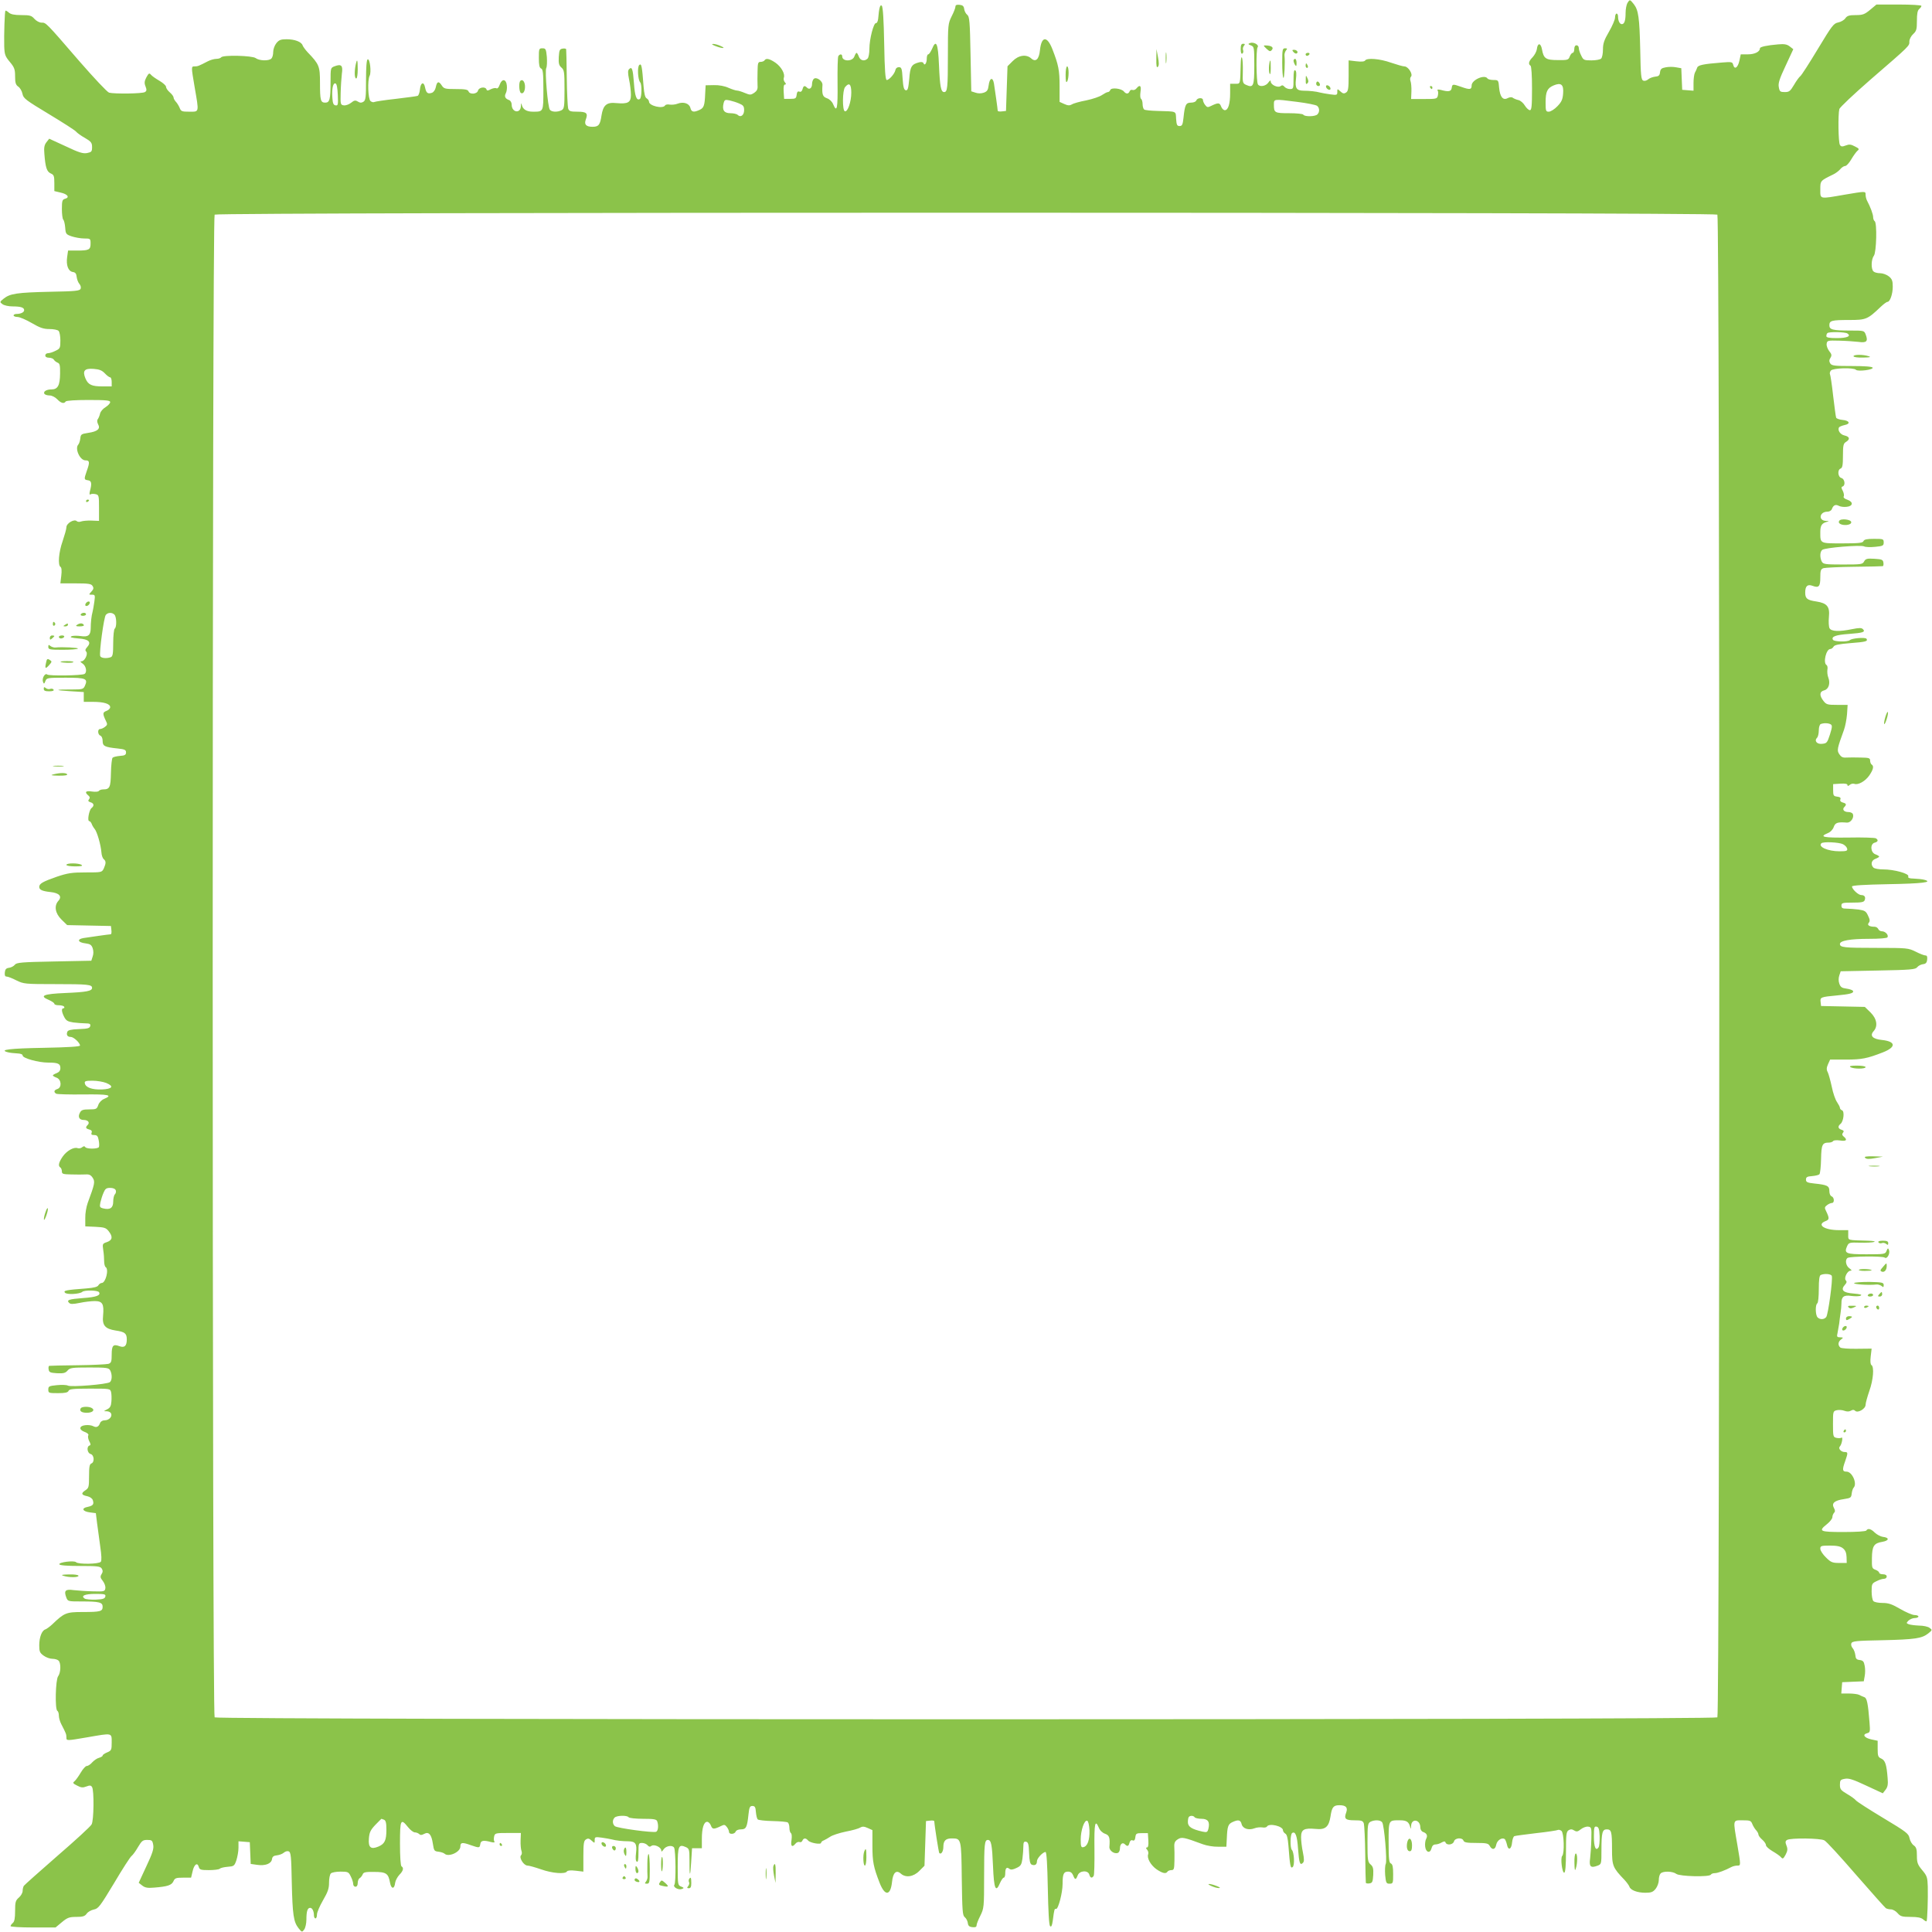 <?xml version="1.0" standalone="no"?>
<!DOCTYPE svg PUBLIC "-//W3C//DTD SVG 20010904//EN"
 "http://www.w3.org/TR/2001/REC-SVG-20010904/DTD/svg10.dtd">
<svg version="1.0" xmlns="http://www.w3.org/2000/svg"
 width="1280pt" height="1280pt" viewBox="0 0 1280 1280"
 preserveAspectRatio="xMidYMid meet">
<g transform="translate(0,1280) scale(0.1,-0.1)"
fill="#8bc34a" stroke="none">
<path d="M10782 12780 c-6 -11 -12 -40 -12 -64 0 -53 -8 -76 -25 -76 -14 0
-25 22 -25 51 0 10 -4 19 -10 19 -5 0 -10 -12 -10 -26 0 -14 -18 -56 -40 -94
-32 -55 -40 -78 -40 -117 0 -27 -5 -54 -12 -61 -7 -7 -36 -12 -64 -12 -49 0
-54 2 -68 32 -9 17 -16 39 -16 50 0 10 -7 18 -15 18 -9 0 -15 -9 -15 -25 0
-14 -5 -25 -10 -25 -6 0 -15 -11 -20 -24 -8 -23 -14 -25 -79 -24 -80 0 -94 10
-105 71 -8 44 -29 45 -34 1 -2 -15 -15 -39 -28 -53 -25 -25 -31 -46 -14 -56 6
-4 10 -65 10 -151 0 -119 -3 -144 -14 -144 -8 0 -23 14 -33 30 -10 17 -29 34
-43 37 -14 3 -30 10 -37 15 -7 6 -20 5 -34 -2 -31 -17 -51 7 -57 69 -4 50 -5
51 -38 51 -18 0 -36 5 -39 10 -18 29 -105 -9 -105 -46 0 -28 -12 -30 -70 -9
-55 19 -58 19 -62 -7 -3 -24 -20 -28 -71 -14 -20 5 -27 3 -22 -4 4 -6 4 -21 1
-34 -5 -21 -11 -22 -91 -22 l-86 0 2 50 c1 28 -2 59 -6 69 -4 10 -3 23 3 29
15 15 -18 68 -43 68 -11 0 -51 12 -90 25 -73 26 -159 33 -171 14 -4 -7 -25 -9
-58 -5 l-51 6 0 -102 c0 -84 -3 -103 -17 -111 -13 -9 -22 -7 -37 7 -21 19 -21
19 -21 -3 0 -21 -3 -22 -47 -16 -27 4 -57 9 -68 12 -24 7 -70 12 -109 12 -46
1 -57 16 -50 76 4 34 3 55 -5 59 -8 5 -11 -12 -11 -58 0 -63 -1 -66 -24 -66
-13 0 -29 7 -36 15 -9 11 -16 12 -25 5 -17 -14 -65 7 -66 29 0 12 -4 10 -16
-6 -16 -24 -57 -31 -69 -12 -11 18 -13 233 -2 246 12 15 -27 37 -50 28 -15 -6
-14 -8 6 -16 21 -8 22 -13 22 -134 0 -137 -6 -149 -55 -127 -22 10 -23 16 -21
86 1 41 -1 83 -5 93 -5 11 -8 -6 -9 -42 -4 -138 -1 -130 -37 -130 l-33 0 0
-62 c0 -71 -13 -113 -35 -113 -9 0 -20 11 -25 25 -10 26 -19 26 -69 2 -19 -10
-25 -8 -37 8 -8 10 -14 25 -14 32 0 18 -37 16 -44 -2 -3 -9 -18 -15 -35 -15
-34 0 -41 -13 -50 -100 -5 -46 -9 -55 -26 -55 -17 0 -20 8 -23 48 -3 53 7 48
-123 52 -42 1 -82 5 -88 9 -6 4 -11 20 -11 36 0 16 -5 32 -10 35 -6 4 -7 23
-4 46 7 41 -4 51 -26 24 -7 -9 -19 -14 -27 -11 -8 3 -16 -1 -19 -9 -8 -19 -23
-19 -38 -1 -16 20 -83 28 -90 10 -3 -8 -10 -14 -16 -14 -6 0 -23 -9 -38 -19
-15 -11 -62 -27 -105 -36 -43 -8 -86 -20 -96 -27 -14 -8 -26 -8 -50 3 l-31 14
0 105 c0 104 -7 140 -48 245 -35 89 -72 86 -82 -7 -6 -61 -28 -82 -58 -55 -32
29 -84 22 -123 -18 l-34 -34 -5 -148 -5 -148 -27 -3 c-16 -2 -28 0 -28 5 0 11
-19 142 -25 181 -8 44 -29 36 -35 -14 -4 -31 -10 -40 -32 -48 -18 -6 -38 -6
-55 0 l-28 9 -5 247 c-4 216 -7 249 -22 260 -9 7 -18 24 -20 38 -2 19 -10 26
-30 28 -20 2 -28 -1 -28 -12 0 -8 -11 -37 -25 -64 -24 -49 -25 -56 -25 -260 0
-215 -3 -242 -25 -242 -21 0 -28 37 -34 179 -6 145 -19 173 -46 107 -9 -20
-20 -36 -25 -36 -6 0 -10 -13 -10 -29 0 -31 -15 -50 -22 -29 -3 7 -14 9 -29 5
-50 -13 -59 -28 -65 -110 -6 -64 -10 -77 -23 -75 -12 3 -17 20 -21 78 -4 66
-7 75 -25 75 -12 0 -21 -8 -23 -20 -5 -24 -41 -65 -57 -65 -9 0 -14 63 -17
240 -3 156 -8 244 -16 252 -11 11 -18 -15 -24 -87 -2 -16 -8 -29 -14 -28 -16
3 -44 -107 -44 -170 0 -29 -5 -58 -12 -65 -20 -20 -48 -14 -58 13 -5 14 -12
25 -15 25 -3 0 -10 -11 -15 -25 -13 -34 -80 -33 -80 1 0 17 -16 18 -26 2 -4
-6 -6 -87 -5 -180 2 -167 -4 -198 -29 -139 -7 18 -24 34 -41 40 -29 10 -34 25
-30 87 3 27 -41 58 -58 41 -6 -6 -11 -21 -11 -33 0 -27 -17 -41 -33 -25 -16
16 -24 14 -30 -10 -4 -14 -11 -20 -21 -16 -10 4 -16 -2 -18 -21 -3 -24 -7 -27
-43 -27 l-40 0 -3 48 c-2 31 1 47 9 47 8 0 8 4 -1 15 -7 8 -10 21 -7 30 10 25
-17 73 -56 100 -40 27 -62 31 -72 15 -3 -5 -15 -10 -26 -10 -17 0 -19 -8 -20
-62 -1 -35 -1 -77 0 -95 2 -24 -4 -35 -22 -48 -23 -15 -28 -15 -62 -1 -21 9
-44 16 -52 16 -8 0 -33 8 -56 18 -26 12 -63 19 -97 18 l-55 -1 -3 -55 c-3 -80
-9 -95 -37 -108 -39 -18 -54 -15 -61 13 -7 30 -46 43 -85 28 -15 -6 -38 -8
-52 -6 -14 3 -28 0 -31 -6 -15 -24 -106 -2 -106 25 0 7 -7 17 -15 22 -11 5
-17 30 -21 78 -10 134 -14 156 -28 144 -15 -11 -10 -98 5 -115 13 -13 11 -103
-2 -111 -21 -13 -33 17 -39 106 -7 94 -13 111 -32 92 -9 -9 -9 -25 0 -70 7
-32 12 -77 12 -100 0 -51 -19 -62 -96 -55 -65 7 -88 -13 -99 -83 -9 -61 -19
-74 -59 -74 -43 0 -57 15 -45 48 16 42 5 52 -55 52 -47 0 -56 3 -62 22 -3 12
-8 103 -9 202 -1 100 -3 185 -4 189 0 5 -11 7 -23 5 -20 -3 -23 -10 -26 -55
-2 -43 1 -56 17 -70 19 -16 21 -29 21 -145 0 -116 -2 -128 -19 -138 -27 -14
-66 -13 -78 3 -14 17 -34 256 -24 276 5 9 6 42 4 74 -5 52 -8 57 -29 57 -23 0
-24 -3 -24 -64 0 -48 4 -65 15 -70 12 -4 15 -30 15 -140 0 -148 1 -146 -69
-146 -42 0 -67 15 -74 45 -3 15 -5 13 -6 -8 -2 -52 -61 -43 -61 10 0 13 -7 26
-17 30 -26 9 -33 24 -22 45 6 11 9 33 7 51 -4 44 -32 48 -47 7 -6 -19 -15 -29
-22 -25 -6 4 -22 1 -37 -6 -20 -11 -26 -11 -29 -1 -7 20 -50 14 -56 -8 -6 -24
-55 -28 -63 -5 -5 12 -24 15 -84 15 -72 0 -79 2 -94 25 -20 30 -31 26 -39 -14
-4 -17 -14 -32 -26 -36 -28 -9 -37 -1 -45 36 -8 42 -30 32 -34 -15 -2 -20 -9
-39 -15 -41 -7 -3 -72 -11 -145 -20 -74 -8 -138 -18 -143 -21 -6 -3 -16 0 -24
6 -17 14 -21 140 -6 168 12 23 2 114 -13 109 -7 -3 -11 -48 -11 -137 0 -115
-2 -134 -17 -144 -13 -8 -23 -8 -37 1 -16 10 -24 9 -45 -8 -14 -11 -36 -19
-48 -17 -22 3 -23 7 -21 83 1 44 5 101 8 127 8 54 -3 66 -48 49 -27 -10 -27
-12 -27 -103 0 -117 -6 -138 -35 -138 -31 0 -35 15 -35 132 0 109 -5 122 -82
202 -15 16 -30 37 -33 45 -7 24 -53 41 -106 41 -39 0 -51 -5 -68 -26 -12 -15
-21 -41 -21 -58 0 -18 -5 -37 -12 -44 -17 -17 -80 -15 -104 3 -22 17 -219 22
-229 5 -3 -5 -18 -10 -32 -10 -13 0 -39 -7 -56 -16 -60 -31 -67 -34 -87 -34
-24 0 -24 2 0 -140 29 -168 31 -160 -35 -160 -50 0 -56 2 -65 26 -6 14 -17 32
-25 40 -8 9 -15 21 -15 28 0 7 -11 22 -25 34 -14 12 -25 28 -25 37 0 8 -20 26
-44 40 -24 14 -50 32 -56 40 -11 13 -15 10 -30 -17 -13 -25 -15 -38 -6 -60 9
-23 8 -31 -4 -38 -16 -11 -202 -13 -237 -4 -12 3 -100 97 -196 207 -227 263
-222 257 -252 257 -14 0 -34 11 -47 25 -19 22 -30 25 -87 25 -46 0 -70 5 -83
17 -10 9 -20 14 -22 12 -5 -5 -10 -158 -8 -236 2 -54 6 -66 37 -103 30 -36 35
-49 35 -95 0 -43 4 -57 21 -69 12 -8 24 -29 28 -48 6 -30 21 -41 175 -134 93
-56 174 -108 180 -116 6 -8 32 -27 59 -42 41 -24 47 -32 47 -61 0 -29 -4 -33
-33 -39 -27 -5 -54 3 -142 45 l-109 50 -18 -23 c-14 -18 -18 -35 -14 -78 7
-90 16 -117 42 -129 21 -9 24 -17 24 -64 l0 -53 42 -10 c46 -10 62 -32 29 -41
-18 -5 -21 -13 -21 -67 0 -34 4 -66 9 -71 6 -6 11 -30 13 -53 3 -41 5 -45 43
-58 22 -7 59 -14 83 -14 41 0 42 -1 42 -34 0 -41 -11 -46 -90 -46 l-59 0 -6
-42 c-8 -55 7 -95 37 -100 17 -2 24 -11 26 -33 2 -16 10 -37 18 -46 8 -9 12
-23 8 -32 -5 -14 -35 -17 -202 -20 -220 -5 -265 -12 -307 -45 -27 -22 -28 -23
-9 -37 10 -8 40 -15 66 -15 55 0 78 -7 78 -25 0 -14 -22 -25 -51 -25 -10 0
-19 -4 -19 -10 0 -5 12 -10 26 -10 14 0 56 -18 94 -40 55 -32 78 -40 117 -40
27 0 54 -5 61 -12 7 -7 12 -36 12 -64 0 -49 -2 -54 -32 -68 -17 -9 -39 -16
-50 -16 -10 0 -18 -7 -18 -15 0 -9 9 -15 25 -15 13 0 28 -6 32 -13 4 -8 16
-16 25 -20 14 -5 17 -18 16 -74 -1 -76 -15 -103 -57 -103 -33 0 -56 -14 -47
-29 4 -6 19 -11 34 -11 16 0 37 -11 51 -25 24 -26 46 -32 56 -15 4 6 65 10
151 10 119 0 144 -3 144 -14 0 -8 -14 -23 -30 -33 -17 -10 -34 -29 -37 -43 -3
-14 -10 -30 -15 -37 -6 -7 -5 -20 2 -34 17 -30 -4 -48 -66 -57 -45 -7 -49 -9
-52 -37 -2 -17 -8 -34 -13 -40 -25 -26 10 -105 47 -105 28 0 30 -12 9 -70 -19
-55 -19 -58 8 -62 23 -3 27 -20 13 -71 -5 -20 -3 -27 4 -22 6 4 21 4 34 1 21
-5 22 -11 22 -91 l0 -86 -50 2 c-28 1 -59 -2 -69 -6 -10 -4 -23 -3 -28 2 -17
17 -69 -14 -69 -40 0 -12 -12 -53 -25 -92 -26 -73 -33 -159 -14 -171 7 -4 9
-25 5 -58 l-6 -51 102 0 c84 0 103 -3 111 -17 9 -13 7 -22 -7 -37 -19 -21 -19
-21 3 -21 21 0 22 -3 16 -47 -4 -27 -9 -57 -12 -68 -7 -24 -12 -70 -12 -109
-1 -45 -17 -58 -67 -50 -24 3 -52 3 -61 -2 -13 -6 2 -10 47 -14 70 -5 88 -24
56 -59 -11 -12 -13 -20 -5 -28 14 -14 -9 -63 -30 -64 -12 0 -10 -4 7 -16 23
-16 30 -57 12 -68 -18 -11 -234 -14 -247 -4 -15 13 -37 -26 -28 -49 6 -15 8
-14 16 6 8 21 13 22 134 22 136 0 149 -6 127 -55 -10 -21 -17 -23 -84 -23
-114 1 -123 -5 -18 -11 l95 -6 0 -32 0 -33 62 0 c71 0 113 -13 113 -35 0 -9
-11 -20 -25 -25 -26 -10 -26 -19 -2 -69 10 -19 8 -25 -8 -37 -10 -8 -25 -14
-32 -14 -18 0 -16 -37 2 -44 9 -3 15 -18 15 -35 0 -34 13 -41 100 -50 46 -5
55 -9 55 -26 0 -16 -8 -21 -40 -23 -22 -2 -44 -7 -49 -12 -5 -5 -10 -51 -11
-101 -2 -96 -8 -109 -52 -109 -12 0 -25 -5 -28 -10 -4 -6 -23 -7 -46 -4 -41 7
-51 -4 -24 -26 11 -9 12 -16 5 -25 -8 -10 -6 -15 9 -20 24 -7 27 -23 7 -39
-16 -13 -29 -86 -15 -86 5 0 12 -8 16 -17 3 -10 12 -25 20 -35 16 -18 41 -105
45 -156 1 -18 8 -38 15 -44 16 -13 16 -27 1 -61 -13 -27 -14 -27 -120 -27 -91
0 -119 -4 -193 -29 -91 -32 -115 -45 -115 -67 0 -19 19 -28 74 -34 59 -6 79
-29 53 -58 -30 -33 -22 -83 21 -125 l37 -36 145 -3 145 -3 3 -27 c2 -16 0 -28
-5 -28 -11 0 -142 -19 -181 -25 -44 -8 -36 -29 14 -35 31 -4 40 -10 48 -32 6
-18 6 -38 0 -55 l-9 -28 -247 -5 c-216 -4 -249 -7 -260 -22 -7 -9 -24 -18 -38
-20 -19 -2 -26 -10 -28 -30 -2 -20 1 -28 12 -28 8 0 37 -11 64 -25 49 -24 56
-25 260 -25 215 0 242 -3 242 -25 0 -21 -37 -28 -179 -34 -145 -6 -173 -19
-107 -46 20 -9 36 -20 36 -25 0 -6 13 -10 29 -10 17 0 33 -4 36 -10 3 -5 1
-10 -4 -10 -15 0 -14 -22 4 -57 13 -25 23 -31 61 -37 26 -3 62 -6 81 -6 27 0
34 -4 31 -17 -3 -15 -16 -19 -75 -21 -53 -2 -73 -7 -77 -18 -8 -21 1 -34 23
-34 19 0 61 -39 61 -57 0 -7 -81 -12 -238 -15 -228 -4 -300 -13 -242 -29 14
-4 42 -7 63 -8 24 -1 37 -6 37 -14 0 -18 105 -47 169 -47 65 0 81 -7 81 -36 0
-17 -8 -27 -25 -34 -14 -5 -25 -12 -25 -15 0 -3 11 -10 25 -15 32 -12 36 -65
5 -75 -22 -7 -26 -20 -8 -31 6 -4 87 -6 180 -5 167 2 198 -4 139 -29 -18 -7
-34 -24 -40 -41 -9 -27 -14 -29 -60 -29 -41 0 -52 -4 -61 -21 -16 -28 -5 -49
24 -49 29 0 43 -17 27 -33 -16 -16 -14 -24 10 -30 15 -4 20 -11 16 -21 -5 -12
0 -16 17 -16 19 0 25 -7 30 -35 4 -20 4 -40 1 -45 -8 -13 -82 -13 -90 0 -5 8
-11 7 -21 -1 -7 -6 -20 -9 -29 -6 -25 10 -73 -17 -100 -56 -27 -40 -31 -62
-15 -72 5 -3 10 -15 10 -26 0 -17 8 -19 63 -20 34 -1 76 -1 94 0 24 2 35 -4
47 -22 17 -26 14 -40 -33 -167 -9 -25 -17 -70 -16 -100 l0 -55 67 -3 c59 -3
70 -6 88 -29 29 -37 25 -59 -11 -72 -30 -10 -31 -12 -25 -53 4 -24 6 -57 6
-75 0 -18 5 -35 10 -38 23 -14 0 -105 -26 -105 -7 0 -17 -7 -22 -15 -5 -11
-30 -17 -78 -21 -134 -10 -156 -14 -144 -28 11 -15 98 -10 115 5 13 13 103 11
111 -2 13 -21 -17 -33 -106 -39 -94 -7 -111 -13 -92 -32 9 -9 25 -9 70 0 32 7
77 12 100 12 51 0 62 -19 55 -96 -7 -65 13 -88 83 -99 61 -9 74 -19 74 -59 0
-43 -15 -57 -48 -45 -42 16 -52 5 -52 -55 0 -47 -3 -56 -22 -62 -12 -3 -103
-8 -202 -9 -100 -1 -185 -3 -189 -4 -5 0 -7 -11 -5 -23 3 -20 10 -23 55 -26
43 -2 56 1 70 17 16 19 29 21 145 21 116 0 128 -2 138 -19 14 -27 13 -66 -2
-78 -19 -15 -257 -34 -278 -23 -9 5 -42 6 -73 3 -52 -5 -57 -8 -57 -29 0 -23
3 -24 64 -24 48 0 65 4 70 15 4 12 30 15 140 15 134 0 136 0 142 -23 3 -13 4
-41 2 -63 -2 -29 -9 -42 -28 -51 -25 -13 -25 -13 -2 -13 12 0 25 -7 28 -15 9
-21 -14 -45 -43 -45 -13 0 -26 -7 -30 -18 -9 -25 -24 -32 -45 -21 -11 6 -33 9
-51 7 -43 -4 -47 -30 -6 -45 19 -7 28 -16 24 -23 -4 -7 -1 -23 6 -38 11 -20
11 -26 2 -29 -21 -7 -15 -50 7 -56 24 -6 28 -55 5 -63 -12 -5 -15 -24 -15 -84
0 -72 -2 -79 -25 -94 -30 -20 -26 -31 14 -39 17 -4 32 -14 36 -26 9 -28 1 -37
-36 -45 -42 -8 -32 -30 17 -36 l39 -5 8 -65 c5 -36 14 -105 21 -155 9 -61 10
-94 4 -102 -12 -16 -149 -18 -164 -3 -13 13 -116 0 -111 -14 3 -7 49 -11 137
-11 115 0 134 -2 144 -17 8 -13 8 -23 -1 -37 -10 -16 -9 -24 8 -45 11 -14 19
-36 17 -48 -3 -22 -7 -23 -83 -21 -44 1 -101 5 -127 8 -54 8 -66 -3 -49 -48
10 -27 12 -27 103 -27 117 0 138 -6 138 -35 0 -31 -15 -35 -132 -35 -109 0
-122 -5 -202 -82 -16 -15 -37 -30 -45 -33 -24 -7 -41 -53 -41 -106 0 -41 4
-50 29 -68 16 -12 42 -21 58 -21 16 0 34 -5 41 -12 17 -17 15 -80 -3 -104 -17
-22 -22 -219 -5 -229 6 -3 10 -18 10 -32 0 -13 7 -39 16 -56 31 -60 34 -67 34
-87 0 -24 -2 -24 139 0 167 29 161 31 161 -34 0 -50 -2 -54 -30 -66 -17 -7
-30 -16 -30 -21 0 -5 -11 -11 -24 -15 -13 -3 -33 -17 -45 -30 -11 -13 -27 -24
-36 -24 -8 0 -26 -20 -40 -44 -14 -24 -33 -50 -41 -57 -14 -11 -11 -15 17 -29
26 -14 38 -15 61 -6 23 9 31 8 38 -4 14 -22 12 -221 -3 -247 -6 -13 -109 -107
-227 -209 -118 -103 -218 -192 -222 -198 -4 -6 -8 -21 -8 -34 0 -12 -11 -32
-25 -44 -22 -19 -25 -30 -25 -89 0 -47 -4 -70 -15 -79 -8 -7 -15 -16 -15 -21
0 -5 67 -9 149 -9 l149 0 42 35 c36 30 49 35 95 35 43 0 57 4 69 21 8 12 29
24 48 28 30 6 41 21 134 175 55 93 107 174 116 180 8 6 27 32 42 58 25 42 32
48 61 48 30 0 35 -3 40 -32 5 -26 -4 -55 -45 -142 l-51 -110 23 -18 c18 -14
35 -18 78 -14 90 7 117 16 129 42 9 21 17 24 64 24 l53 0 10 42 c10 46 32 62
41 29 5 -18 13 -21 67 -21 34 0 66 4 72 9 5 6 29 11 52 13 41 3 45 5 58 43 7
22 14 59 14 83 l0 43 38 -3 37 -3 3 -72 3 -72 42 -6 c54 -8 94 7 99 37 2 17
11 24 33 26 17 2 37 10 46 18 9 8 23 12 32 8 14 -5 17 -35 20 -202 5 -220 12
-265 45 -307 22 -27 23 -28 37 -9 8 10 15 40 15 66 0 55 7 78 25 78 14 0 25
-22 25 -51 0 -10 5 -19 10 -19 6 0 10 12 10 26 0 14 18 56 40 94 32 55 40 78
40 117 0 27 5 54 12 61 7 7 36 12 64 12 49 0 54 -2 68 -32 9 -17 16 -39 16
-50 0 -10 7 -18 15 -18 9 0 15 9 15 25 0 13 6 28 13 32 8 4 16 16 20 25 5 14
19 17 76 16 80 0 94 -10 105 -71 8 -44 29 -45 34 -1 2 15 15 39 28 53 25 25
31 46 14 56 -6 4 -10 65 -10 151 0 160 5 169 53 109 15 -19 36 -35 45 -35 10
0 23 -5 29 -11 8 -8 17 -8 33 1 31 17 49 -4 58 -66 7 -45 9 -49 37 -52 17 -2
34 -8 40 -13 26 -25 105 10 105 47 0 28 12 30 70 9 55 -19 58 -19 62 7 3 24
20 28 71 14 20 -5 27 -3 22 4 -4 6 -4 21 -1 34 5 21 11 22 91 22 l86 0 -2 -50
c-1 -28 2 -59 6 -69 4 -10 3 -23 -3 -29 -15 -15 18 -68 43 -68 11 0 52 -12 90
-25 73 -26 159 -33 171 -14 4 7 25 9 58 5 l51 -6 0 102 c0 84 3 103 17 111 13
9 22 7 37 -7 21 -19 21 -19 21 3 0 21 3 22 48 16 26 -4 56 -9 67 -12 24 -7 70
-12 109 -12 46 -1 57 -16 50 -76 -4 -34 -3 -55 5 -59 8 -5 11 12 11 58 0 63 1
66 24 66 13 0 29 -7 36 -15 9 -11 16 -12 25 -5 17 14 65 -7 66 -29 0 -12 4
-10 16 7 16 23 57 30 69 11 11 -18 13 -233 2 -246 -12 -15 27 -37 50 -28 15 6
14 8 -5 16 -22 8 -23 13 -23 134 0 136 6 149 55 127 21 -10 23 -17 23 -84 -1
-114 5 -123 11 -18 l6 95 33 0 32 0 0 62 c0 71 13 113 35 113 9 0 20 -11 25
-25 10 -26 19 -26 69 -2 19 10 25 8 37 -8 8 -10 14 -25 14 -32 0 -18 37 -16
44 2 3 9 18 15 35 15 34 0 41 13 50 100 5 46 9 55 26 55 16 0 21 -8 23 -40 2
-22 7 -44 12 -49 5 -5 50 -10 99 -11 48 -1 94 -5 100 -9 6 -4 11 -20 11 -36 0
-16 5 -32 10 -35 6 -4 7 -23 4 -46 -7 -41 4 -51 26 -24 7 9 19 14 27 11 8 -3
16 1 19 9 8 19 23 19 38 1 13 -16 86 -29 86 -15 0 5 8 13 18 16 9 4 28 15 42
24 14 10 60 25 103 34 43 8 86 20 96 27 14 8 26 8 50 -3 l31 -14 0 -105 c0
-104 7 -140 48 -245 35 -89 72 -86 82 7 6 61 28 82 58 55 32 -29 84 -22 123
18 l34 34 5 148 5 148 28 3 c15 2 27 0 27 -5 1 -27 29 -205 33 -210 12 -12 27
10 27 41 0 40 15 56 55 56 64 0 64 0 67 -267 3 -213 5 -244 20 -255 9 -7 18
-24 20 -38 2 -19 10 -26 31 -28 19 -2 27 1 27 12 0 8 11 37 25 64 24 49 25 56
25 260 0 216 3 242 25 242 22 0 28 -31 34 -174 6 -150 18 -179 46 -112 9 20
20 36 25 36 6 0 10 13 10 28 0 35 9 45 27 31 9 -8 22 -7 47 5 29 13 34 22 40
62 3 26 6 62 6 81 0 27 4 34 18 31 14 -3 18 -16 20 -75 2 -53 7 -73 18 -77 21
-8 34 1 34 23 0 19 39 61 57 61 7 0 12 -82 15 -240 3 -155 8 -244 15 -251 8
-8 13 2 18 37 10 77 11 79 22 77 14 -3 43 107 43 166 0 65 7 81 36 81 17 0 27
-8 34 -25 12 -31 18 -31 30 0 12 33 69 36 77 5 6 -22 18 -26 29 -8 4 6 6 87 5
180 -2 167 4 198 29 139 7 -18 24 -34 41 -40 29 -10 34 -26 29 -88 -1 -24 32
-48 56 -39 8 3 14 16 14 30 0 29 17 43 33 27 16 -16 24 -14 30 10 4 14 11 20
21 16 10 -4 16 2 18 21 3 24 7 27 43 27 l40 0 3 -48 c2 -31 -1 -47 -9 -47 -8
0 -8 -4 1 -15 7 -8 10 -21 7 -30 -10 -25 17 -73 56 -100 40 -27 62 -31 72 -15
3 5 15 10 26 10 17 0 19 8 20 63 1 34 0 76 -1 94 -1 24 5 36 23 47 26 17 40
14 167 -33 25 -9 70 -17 100 -16 l55 0 3 55 c3 80 9 95 37 108 39 18 54 15 61
-13 7 -30 46 -43 85 -28 15 6 38 8 52 6 14 -3 28 0 31 6 15 24 106 2 106 -25
0 -7 7 -17 15 -22 11 -5 17 -30 21 -78 10 -134 14 -156 28 -144 15 11 10 98
-5 114 -13 14 -11 104 2 112 21 13 33 -17 39 -106 7 -94 13 -111 32 -92 9 9 9
25 0 70 -7 32 -12 77 -12 100 0 51 19 62 96 55 65 -7 88 13 99 83 9 61 19 74
59 74 43 0 57 -15 45 -48 -16 -42 -5 -52 55 -52 47 0 56 -3 62 -22 3 -12 8
-103 9 -202 1 -100 3 -185 4 -189 0 -5 11 -7 24 -5 19 3 22 10 25 55 2 43 -1
56 -17 70 -19 16 -21 29 -21 145 0 116 2 128 19 138 27 14 66 13 78 -3 14 -17
34 -256 24 -276 -5 -9 -6 -42 -4 -73 5 -53 8 -58 29 -58 23 0 24 3 24 64 0 48
-4 65 -15 70 -12 4 -15 30 -15 140 0 150 -2 146 75 146 44 0 59 -10 68 -45 3
-15 5 -13 6 8 2 52 61 43 61 -10 0 -13 7 -26 18 -30 25 -9 32 -24 21 -45 -6
-11 -9 -33 -7 -51 4 -40 33 -49 42 -13 4 17 13 26 26 26 11 0 30 6 41 13 17 9
23 9 26 0 8 -21 50 -15 56 7 6 24 55 28 63 5 5 -12 24 -15 85 -15 68 0 80 -3
89 -20 16 -29 37 -25 43 9 6 28 36 49 56 37 4 -3 11 -20 15 -37 8 -42 30 -32
34 15 2 20 9 39 15 41 7 3 72 11 145 20 74 8 138 18 143 21 6 3 16 0 24 -6 17
-14 21 -150 5 -166 -13 -13 0 -116 14 -111 7 3 11 49 11 137 0 115 2 134 17
144 13 8 23 8 37 -1 16 -10 24 -9 45 8 14 11 36 19 48 17 22 -3 23 -7 21 -83
-1 -44 -5 -101 -8 -127 -8 -54 3 -66 48 -49 27 10 27 12 27 103 0 117 6 138
35 138 31 0 35 -15 35 -132 0 -109 5 -122 82 -202 15 -16 30 -37 33 -45 7 -24
53 -41 106 -41 39 0 51 5 68 26 12 15 21 41 21 58 0 18 5 37 12 44 17 17 80
15 104 -3 22 -17 219 -22 229 -5 3 6 15 10 27 10 18 0 67 18 110 41 10 5 27 9
38 9 24 0 24 -2 0 140 -29 168 -31 160 35 160 50 0 56 -2 65 -26 6 -14 17 -32
25 -40 8 -9 15 -21 15 -28 0 -7 11 -22 25 -34 14 -12 25 -28 25 -37 0 -8 20
-26 44 -40 24 -14 50 -32 56 -40 11 -13 15 -10 30 17 13 25 15 38 6 60 -9 23
-8 31 4 38 22 14 221 12 247 -3 13 -6 107 -109 209 -227 103 -118 192 -218
198 -222 6 -4 21 -8 34 -8 12 0 32 -11 44 -25 19 -22 30 -25 87 -25 46 0 70
-5 83 -17 10 -9 20 -14 22 -12 5 5 10 146 8 231 -2 60 -5 70 -37 108 -30 36
-35 49 -35 95 0 43 -4 57 -21 69 -12 8 -24 29 -28 48 -6 30 -20 41 -175 134
-93 56 -174 108 -180 116 -6 8 -32 27 -58 42 -42 25 -48 32 -48 61 0 30 3 35
33 40 25 5 54 -4 141 -45 l110 -51 18 23 c14 18 18 35 14 78 -7 90 -16 117
-42 129 -21 9 -24 17 -24 64 l0 54 -42 9 c-46 10 -62 32 -28 41 20 5 21 10 16
72 -10 126 -17 162 -35 167 -9 3 -24 10 -33 15 -10 5 -41 9 -68 9 l-51 0 3 38
3 37 71 3 72 3 6 34 c4 19 4 50 0 69 -5 28 -11 35 -33 38 -21 2 -27 9 -29 33
-2 17 -10 37 -18 46 -8 9 -12 23 -8 32 5 14 35 17 202 20 220 5 265 12 307 45
27 22 28 23 9 37 -10 8 -41 15 -69 15 -27 1 -58 5 -69 9 -17 7 -17 8 -2 24 10
9 28 17 42 17 13 0 24 5 24 10 0 6 -12 10 -26 10 -14 0 -56 18 -94 40 -55 32
-78 40 -117 40 -27 0 -54 5 -61 12 -7 7 -12 36 -12 64 0 49 2 54 32 68 17 9
39 16 50 16 10 0 18 7 18 15 0 9 -9 15 -25 15 -14 0 -25 5 -25 10 0 6 -11 15
-25 20 -23 9 -24 14 -23 77 1 80 13 99 69 108 46 8 48 28 3 33 -15 2 -39 15
-53 28 -25 25 -46 31 -56 14 -4 -6 -65 -10 -151 -10 -160 0 -169 5 -109 53 19
15 35 36 35 45 0 10 5 23 11 29 8 8 8 17 -1 33 -17 31 4 49 66 58 45 7 49 9
52 37 2 17 8 34 13 39 25 27 -10 106 -47 106 -28 0 -30 12 -9 70 19 55 19 60
-4 60 -23 0 -44 23 -32 36 14 15 23 67 11 59 -6 -4 -21 -4 -34 -1 -21 5 -22
11 -22 91 0 83 0 86 25 92 13 3 36 2 51 -4 17 -6 31 -6 43 1 12 7 20 7 28 -1
17 -17 69 13 69 40 0 12 12 54 25 92 26 73 33 159 14 171 -7 4 -9 25 -5 58 l6
51 -98 -1 c-53 -1 -103 3 -109 8 -18 15 -16 39 5 54 16 12 15 13 -7 14 -20 0
-23 4 -17 28 3 15 8 43 11 62 2 19 6 51 9 70 3 19 6 48 6 64 -1 45 16 58 66
50 24 -3 52 -3 61 2 13 6 -2 10 -47 14 -70 5 -88 24 -56 59 11 12 13 20 5 28
-14 14 9 63 30 64 12 0 10 4 -6 16 -24 16 -31 57 -12 69 18 11 233 13 246 2
15 -12 37 27 28 50 -6 15 -8 14 -16 -5 -8 -22 -13 -23 -134 -23 -137 0 -149 6
-127 55 11 23 16 24 86 22 42 -1 83 1 93 5 11 4 -7 7 -42 8 -138 4 -130 1
-130 38 l0 32 -62 0 c-96 0 -150 36 -88 60 26 10 26 19 2 69 -10 19 -8 25 8
37 10 8 25 14 32 14 18 0 16 37 -2 44 -9 3 -15 18 -15 35 0 34 -13 41 -100 50
-46 5 -55 9 -55 26 0 16 8 21 40 23 22 2 44 7 49 12 5 5 10 51 11 101 2 96 8
109 52 109 12 0 25 5 28 10 4 6 23 7 46 4 41 -7 51 4 24 26 -11 9 -12 16 -5
25 8 10 6 15 -9 20 -24 7 -27 23 -7 39 20 16 28 83 10 90 -8 3 -14 10 -14 16
0 6 -9 23 -19 38 -11 15 -27 61 -35 102 -9 41 -21 85 -27 97 -9 16 -8 29 2 52
l14 31 105 0 c104 0 140 7 245 48 89 35 86 72 -7 82 -61 6 -82 28 -55 58 30
33 22 83 -21 125 l-37 36 -145 3 -145 3 -3 27 c-4 31 1 33 108 43 86 8 112 15
107 29 -2 6 -21 13 -43 16 -31 4 -40 10 -48 33 -6 17 -6 37 0 55 l9 27 247 5
c216 4 249 7 260 22 7 9 24 18 38 20 19 2 26 10 28 31 2 19 -1 27 -12 27 -8 0
-37 11 -64 25 -49 24 -56 25 -260 25 -217 0 -242 3 -242 26 0 22 68 34 192 34
70 0 119 4 123 10 9 15 -14 40 -37 40 -10 0 -21 7 -24 15 -4 8 -14 15 -24 15
-35 0 -52 11 -39 26 9 11 8 22 -5 48 -13 29 -22 34 -62 40 -26 3 -62 6 -80 6
-27 0 -34 4 -34 20 0 18 7 20 74 20 58 0 75 3 80 16 8 21 -1 34 -23 34 -19 0
-61 39 -61 57 0 7 81 12 238 15 228 4 300 13 242 29 -14 4 -45 7 -69 8 -32 1
-42 4 -38 15 7 18 -94 46 -166 46 -29 0 -58 5 -65 12 -20 20 -14 48 13 58 14
5 25 12 25 15 0 3 -11 10 -25 15 -33 12 -36 69 -5 77 23 6 26 18 8 29 -7 4
-88 7 -180 5 -168 -2 -199 4 -139 29 18 7 34 24 40 41 10 29 26 34 88 29 24
-1 48 32 39 56 -3 8 -16 14 -30 14 -29 0 -43 17 -27 33 16 16 14 24 -10 30
-14 4 -20 11 -16 21 4 10 -2 16 -21 18 -24 3 -27 7 -27 43 l0 40 48 3 c31 2
47 -1 47 -9 0 -8 4 -8 15 1 8 7 21 10 30 7 25 -10 73 17 100 56 27 40 31 62
15 72 -5 3 -10 15 -10 26 0 17 -8 19 -62 20 -35 1 -77 1 -95 0 -24 -2 -35 4
-47 22 -17 25 -15 36 31 162 8 22 17 68 20 103 l4 62 -70 0 c-63 0 -71 2 -90
26 -28 36 -27 62 4 70 30 7 43 46 28 85 -6 15 -8 38 -6 52 3 14 0 28 -6 31
-24 15 -2 106 25 106 7 0 17 7 22 16 6 11 35 17 110 23 103 8 119 12 108 29
-7 11 -97 4 -110 -9 -14 -13 -104 -11 -112 2 -13 21 17 33 106 39 94 7 111 13
92 32 -9 9 -25 9 -70 0 -87 -18 -139 -16 -151 6 -5 10 -7 44 -4 74 7 69 -12
92 -83 103 -61 9 -74 19 -74 59 0 43 15 57 48 45 42 -16 52 -5 52 55 0 47 3
56 22 62 12 3 103 8 202 9 100 1 185 3 189 4 5 0 7 11 5 24 -3 19 -10 22 -60
25 -49 3 -58 0 -68 -18 -10 -19 -20 -20 -140 -20 -118 0 -130 2 -140 19 -14
27 -13 66 3 78 18 15 256 34 277 23 9 -5 42 -6 73 -3 52 5 57 8 57 29 0 23 -3
24 -64 24 -48 0 -65 -4 -70 -15 -4 -12 -30 -15 -140 -15 -150 0 -146 -2 -146
75 0 44 10 59 45 68 15 3 13 5 -8 6 -52 2 -43 61 10 61 13 0 26 7 30 18 9 25
24 32 45 21 11 -6 33 -9 51 -7 44 4 48 32 7 47 -19 6 -29 15 -25 22 4 6 1 22
-6 37 -11 20 -11 26 -1 29 20 7 14 50 -8 56 -24 6 -28 55 -5 63 12 5 15 24 15
85 0 68 3 81 20 91 29 18 25 35 -10 43 -28 6 -47 35 -36 54 3 4 20 11 37 15
42 8 32 30 -15 34 -20 2 -39 9 -41 15 -3 7 -11 72 -20 145 -8 74 -18 138 -21
143 -3 6 0 16 6 24 14 17 150 21 166 5 13 -13 116 0 111 14 -3 7 -49 11 -137
11 -115 0 -134 2 -144 17 -8 13 -8 23 1 37 10 16 9 24 -8 45 -11 14 -19 36
-17 48 3 22 7 23 83 21 44 -1 101 -5 127 -8 54 -8 66 3 49 48 -10 27 -12 27
-103 27 -117 0 -138 6 -138 35 0 31 15 35 132 35 111 0 121 4 208 87 19 18 39
33 45 33 17 0 35 52 35 101 0 39 -5 51 -26 68 -15 12 -41 21 -58 21 -18 0 -37
5 -44 12 -17 17 -15 80 3 104 17 22 22 219 5 229 -5 3 -10 15 -10 27 0 18 -18
67 -41 110 -5 10 -9 27 -9 38 0 24 2 24 -140 0 -167 -29 -160 -31 -160 34 0
59 -1 58 85 100 17 8 38 24 47 35 10 12 24 21 32 21 9 0 27 20 41 44 14 24 33
50 41 57 14 11 11 15 -17 29 -26 14 -38 15 -61 6 -23 -9 -31 -8 -38 4 -11 16
-13 202 -4 237 3 12 97 100 207 196 265 229 257 222 257 252 0 15 11 36 25 49
22 20 25 32 25 88 0 46 4 69 15 78 8 7 15 16 15 21 0 5 -67 9 -149 9 l-149 0
-42 -35 c-36 -30 -49 -35 -95 -35 -43 0 -57 -4 -69 -21 -8 -12 -29 -24 -48
-28 -30 -6 -41 -21 -134 -175 -56 -93 -108 -174 -116 -180 -8 -6 -27 -32 -42
-58 -25 -42 -32 -48 -61 -48 -30 0 -35 3 -40 33 -5 25 4 54 45 141 l51 110
-23 18 c-18 14 -35 18 -78 14 -72 -6 -120 -16 -120 -26 0 -23 -35 -40 -79 -40
l-48 0 -9 -42 c-10 -46 -32 -62 -41 -28 -5 20 -10 21 -72 16 -126 -10 -162
-17 -167 -35 -3 -9 -10 -24 -15 -33 -5 -10 -9 -41 -9 -68 l0 -51 -37 3 -38 3
-3 71 -3 72 -34 6 c-19 4 -50 4 -69 0 -28 -5 -35 -11 -38 -33 -2 -21 -9 -27
-33 -29 -16 -2 -37 -10 -46 -18 -9 -8 -23 -12 -32 -8 -14 5 -17 35 -20 202 -5
218 -12 265 -43 305 -26 32 -26 32 -42 7z m-8544 -609 c3 -65 1 -72 -15 -69
-14 2 -19 14 -21 52 -4 61 5 99 21 93 8 -2 13 -30 15 -76z m8118 9 c-3 -39
-10 -55 -38 -84 -19 -20 -45 -36 -57 -36 -19 0 -21 5 -21 61 0 72 11 95 53
113 50 21 68 6 63 -54z m-4716 6 c0 -60 -24 -130 -43 -123 -17 6 -16 139 2
160 27 33 41 20 41 -37z m-742 -72 c26 -11 32 -18 32 -44 0 -33 -23 -51 -43
-31 -6 6 -28 11 -48 11 -42 0 -56 21 -45 66 6 23 10 25 39 19 18 -4 47 -13 65
-21z m3696 11 c65 -8 124 -20 132 -26 17 -14 18 -41 2 -57 -15 -15 -84 -16
-93 -2 -3 6 -46 10 -95 10 -94 0 -100 3 -100 54 0 42 -5 41 154 21z m2784
-747 c17 -17 17 -9939 0 -9956 -17 -17 -9939 -17 -9956 0 -17 17 -17 9939 0
9956 17 17 9939 17 9956 0z m861 -787 c28 -18 -1 -31 -70 -31 -51 0 -69 4 -69
13 0 8 3 17 7 20 9 10 116 8 132 -2z m-11544 -265 c13 -14 29 -26 35 -26 5 0
10 -13 10 -30 l0 -30 -61 0 c-72 0 -95 11 -113 53 -21 51 -6 68 55 63 38 -3
55 -10 74 -30z m63 -1598 c15 -15 16 -84 2 -93 -5 -3 -10 -46 -10 -95 0 -71
-3 -89 -16 -94 -27 -10 -64 -7 -70 7 -8 22 24 257 37 273 14 17 41 18 57 2z
m11371 -727 c11 -7 10 -19 -5 -67 -18 -55 -21 -59 -52 -62 -35 -4 -54 20 -33
41 6 6 11 28 11 48 0 21 6 40 13 42 20 8 51 7 66 -2z m81 -794 c14 -7 26 -20
28 -30 3 -14 -5 -17 -51 -17 -77 0 -144 30 -120 53 11 12 117 7 143 -6z
m-11506 -1582 c53 -22 41 -40 -30 -43 -64 -2 -107 13 -112 41 -3 14 5 17 51
17 30 0 71 -7 91 -15z m63 -711 c3 -8 1 -20 -6 -27 -6 -6 -11 -28 -11 -48 0
-42 -21 -56 -66 -45 -23 6 -25 10 -19 39 4 18 13 47 21 65 11 26 18 32 44 32
19 0 33 -6 37 -16z m11369 -567 c8 -22 -24 -257 -37 -273 -14 -17 -41 -18 -57
-2 -15 15 -16 84 -2 93 6 3 10 46 10 95 0 61 4 90 13 93 25 11 68 7 73 -6z
m74 -1805 c16 -13 23 -30 24 -58 l1 -39 -50 0 c-44 0 -55 4 -87 36 -21 20 -38
46 -38 58 0 19 5 21 64 21 47 0 70 -5 86 -18z m-11512 -319 c-3 -14 -15 -19
-63 -21 -33 -1 -66 2 -74 7 -28 18 1 31 70 31 62 0 70 -2 67 -17z m3467 -1463
c3 -5 46 -10 95 -10 71 0 89 -3 94 -16 10 -27 7 -64 -7 -70 -22 -8 -257 24
-273 37 -17 14 -18 41 -2 57 15 15 84 16 93 2z m3750 0 c3 -5 24 -10 45 -10
43 0 57 -20 46 -66 -6 -23 -10 -25 -39 -19 -71 16 -97 32 -97 63 0 16 3 32 7
35 10 10 31 8 38 -3z m-5371 -16 c12 -5 16 -21 16 -66 0 -71 -11 -94 -53 -112
-50 -21 -68 -6 -63 53 3 40 10 56 42 90 22 22 40 41 41 41 1 0 8 -3 17 -6z
m4674 -70 c2 -64 -13 -107 -41 -112 -14 -3 -17 5 -17 51 0 60 24 131 43 124 7
-2 13 -27 15 -63z m3380 -39 c1 -33 -2 -66 -7 -74 -18 -28 -31 1 -31 70 0 62
2 70 18 67 13 -3 18 -15 20 -63z"/>
<path d="M4740 12495 c46 -18 74 -17 35 0 -16 8 -39 14 -50 14 -13 0 -8 -5 15
-14z"/>
<path d="M8220 12474 c0 -22 4 -33 11 -29 6 4 8 14 5 22 -4 9 -1 22 5 29 9 11
8 14 -5 14 -12 0 -16 -9 -16 -36z"/>
<path d="M8391 12477 c21 -19 25 -20 36 -7 13 16 -3 28 -41 29 -17 1 -17 -1 5
-22z"/>
<path d="M8495 12386 c0 -52 3 -98 8 -102 6 -7 12 104 7 149 -1 10 4 25 10 33
10 11 9 14 -6 14 -17 0 -19 -9 -19 -94z"/>
<path d="M7661 12411 c-1 -47 2 -62 10 -54 8 8 8 27 1 64 l-10 54 -1 -64z"/>
<path d="M7723 12415 c0 -33 2 -45 4 -27 2 18 2 45 0 60 -2 15 -4 0 -4 -33z"/>
<path d="M8570 12455 c7 -8 16 -12 21 -9 13 8 1 24 -18 24 -13 0 -13 -3 -3
-15z"/>
<path d="M8650 12440 c0 -5 4 -10 9 -10 6 0 13 5 16 10 3 6 -1 10 -9 10 -9 0
-16 -4 -16 -10z"/>
<path d="M8570 12398 c0 -7 5 -20 10 -28 8 -12 10 -9 10 13 0 15 -4 27 -10 27
-5 0 -10 -6 -10 -12z"/>
<path d="M2356 12369 c-9 -47 -7 -89 4 -89 6 0 10 27 10 60 0 67 -4 76 -14 29z"/>
<path d="M8408 12366 c-2 -19 -1 -43 3 -53 5 -11 8 2 8 35 1 59 -5 69 -11 18z"/>
<path d="M8650 12365 c0 -8 4 -15 10 -15 5 0 7 7 4 15 -4 8 -8 15 -10 15 -2 0
-4 -7 -4 -15z"/>
<path d="M7060 12303 c0 -41 3 -54 10 -43 13 20 13 100 0 100 -6 0 -10 -26
-10 -57z"/>
<path d="M8651 12271 c-1 -27 2 -32 11 -23 8 8 8 17 0 34 -10 22 -11 21 -11
-11z"/>
<path d="M3447 12264 c-11 -12 -8 -72 4 -80 16 -10 30 16 27 50 -3 29 -18 43
-31 30z"/>
<path d="M8720 12245 c0 -8 7 -15 15 -15 9 0 12 6 9 15 -4 8 -10 15 -15 15 -5
0 -9 -7 -9 -15z"/>
<path d="M8786 12232 c-3 -6 1 -15 8 -21 8 -7 17 -8 20 -3 3 6 -1 15 -8 21 -8
7 -17 8 -20 3z"/>
<path d="M9475 12220 c3 -5 8 -10 11 -10 2 0 4 5 4 10 0 6 -5 10 -11 10 -5 0
-7 -4 -4 -10z"/>
<path d="M12280 10440 c0 -6 27 -10 63 -9 46 1 56 3 37 9 -36 12 -100 12 -100
0z"/>
<path d="M570 9479 c0 -5 5 -7 10 -4 6 3 10 8 10 11 0 2 -4 4 -10 4 -5 0 -10
-5 -10 -11z"/>
<path d="M12185 9349 c-11 -16 15 -30 50 -27 19 2 30 9 30 18 0 19 -70 27 -80
9z"/>
<path d="M571 8806 c-7 -8 -8 -17 -3 -20 6 -3 15 1 21 8 7 8 8 17 3 20 -6 3
-15 -1 -21 -8z"/>
<path d="M535 8730 c-3 -5 3 -10 14 -10 12 0 21 5 21 10 0 6 -6 10 -14 10 -8
0 -18 -4 -21 -10z"/>
<path d="M350 8664 c0 -8 5 -12 10 -9 6 4 8 11 5 16 -9 14 -15 11 -15 -7z"/>
<path d="M430 8660 c-13 -8 -12 -10 3 -10 9 0 17 5 17 10 0 12 -1 12 -20 0z"/>
<path d="M510 8660 c-11 -7 -7 -10 18 -10 20 0 31 4 27 10 -8 13 -26 13 -45 0z"/>
<path d="M330 8574 c0 -14 3 -14 15 -4 8 7 15 14 15 16 0 2 -7 4 -15 4 -8 0
-15 -7 -15 -16z"/>
<path d="M390 8580 c0 -5 6 -10 14 -10 8 0 18 5 21 10 3 6 -3 10 -14 10 -12 0
-21 -4 -21 -10z"/>
<path d="M320 8514 c0 -17 9 -19 94 -19 52 0 98 3 102 8 7 6 -104 12 -149 7
-10 -1 -25 4 -33 10 -11 10 -14 9 -14 -6z"/>
<path d="M305 8409 c-9 -40 -4 -43 21 -15 19 22 19 24 3 34 -15 10 -19 7 -24
-19z"/>
<path d="M401 8415 c8 -7 78 -9 85 -2 4 4 -14 7 -41 7 -27 0 -46 -2 -44 -5z"/>
<path d="M290 8236 c0 -12 9 -16 36 -16 22 0 33 4 29 11 -4 6 -14 8 -22 5 -9
-4 -22 -1 -29 5 -11 9 -14 8 -14 -5z"/>
<path d="M12491 8050 c-7 -23 -10 -44 -8 -47 7 -6 29 65 25 79 -2 6 -10 -8
-17 -32z"/>
<path d="M358 7723 c18 -2 45 -2 60 0 15 2 0 4 -33 4 -33 0 -45 -2 -27 -4z"/>
<path d="M355 7670 c-24 -6 -17 -8 33 -9 40 -1 61 3 57 9 -7 11 -46 11 -90 0z"/>
<path d="M440 7070 c0 -6 26 -10 58 -10 40 0 53 3 42 10 -20 13 -100 13 -100
0z"/>
<path d="M12260 5730 c20 -13 100 -13 100 0 0 6 -26 10 -57 10 -41 0 -54 -3
-43 -10z"/>
<path d="M12357 5129 c9 -9 26 -9 65 -2 l53 10 -64 2 c-49 1 -62 -2 -54 -10z"/>
<path d="M12388 5073 c18 -2 45 -2 60 0 15 2 0 4 -33 4 -33 0 -45 -2 -27 -4z"/>
<path d="M302 4771 c-7 -19 -12 -41 -11 -50 0 -9 7 2 15 23 8 22 13 45 11 50
-2 6 -9 -5 -15 -23z"/>
<path d="M12445 4569 c4 -6 14 -8 22 -5 9 4 22 1 29 -5 11 -9 14 -8 14 5 0 12
-9 16 -36 16 -22 0 -33 -4 -29 -11z"/>
<path d="M12474 4405 c-18 -20 -19 -25 -6 -30 17 -6 32 11 32 38 0 22 -1 22
-26 -8z"/>
<path d="M12317 4388 c-7 -4 9 -8 36 -8 26 0 47 2 47 4 0 8 -71 12 -83 4z"/>
<path d="M12284 4299 c-5 -8 100 -15 149 -9 10 1 25 -4 33 -10 11 -10 14 -9
14 6 0 17 -9 19 -95 21 -52 0 -98 -3 -101 -8z"/>
<path d="M12450 4225 c-10 -12 -10 -15 4 -15 9 0 16 7 16 15 0 8 -2 15 -4 15
-2 0 -9 -7 -16 -15z"/>
<path d="M12375 4220 c-3 -5 3 -10 14 -10 12 0 21 5 21 10 0 6 -6 10 -14 10
-8 0 -18 -4 -21 -10z"/>
<path d="M12248 4138 c8 -8 17 -8 34 0 22 10 21 11 -11 11 -27 1 -32 -2 -23
-11z"/>
<path d="M12350 4140 c0 -5 7 -7 15 -4 8 4 15 8 15 10 0 2 -7 4 -15 4 -8 0
-15 -4 -15 -10z"/>
<path d="M12430 4141 c0 -6 5 -13 10 -16 6 -3 10 1 10 9 0 9 -4 16 -10 16 -5
0 -10 -4 -10 -9z"/>
<path d="M12230 4065 c0 -13 4 -14 20 -5 11 6 20 13 20 15 0 3 -9 5 -20 5 -11
0 -20 -7 -20 -15z"/>
<path d="M12211 4006 c-7 -8 -8 -17 -3 -20 6 -3 15 1 21 8 7 8 8 17 3 20 -6 3
-15 -1 -21 -8z"/>
<path d="M535 3470 c-11 -18 5 -30 40 -30 37 0 56 17 34 31 -19 12 -66 11 -74
-1z"/>
<path d="M12215 3320 c-3 -5 -1 -10 4 -10 6 0 11 5 11 10 0 6 -2 10 -4 10 -3
0 -8 -4 -11 -10z"/>
<path d="M420 2360 c36 -12 100 -12 100 0 0 6 -27 10 -62 9 -47 -1 -57 -3 -38
-9z"/>
<path d="M9324 597 c-8 -35 -1 -62 16 -62 11 0 15 11 15 39 0 45 -21 60 -31
23z"/>
<path d="M3986 592 c-3 -6 1 -15 8 -21 8 -7 17 -8 20 -3 3 6 -1 15 -8 21 -8 7
-17 8 -20 3z"/>
<path d="M3310 580 c0 -5 5 -10 11 -10 5 0 7 5 4 10 -3 6 -8 10 -11 10 -2 0
-4 -4 -4 -10z"/>
<path d="M4056 555 c4 -8 10 -15 15 -15 5 0 9 7 9 15 0 8 -7 15 -15 15 -9 0
-12 -6 -9 -15z"/>
<path d="M4134 546 c-3 -8 -1 -23 5 -33 9 -15 10 -13 11 15 0 34 -7 42 -16 18z"/>
<path d="M5726 534 c-10 -25 -7 -94 4 -94 6 0 10 25 10 55 0 57 -3 66 -14 39z"/>
<path d="M4289 454 c-1 -38 0 -77 1 -87 1 -10 -4 -25 -10 -33 -10 -11 -9 -14
6 -14 17 0 19 9 19 94 0 52 -3 98 -7 102 -5 4 -9 -24 -9 -62z"/>
<path d="M10431 458 c1 -47 3 -57 9 -38 12 36 12 100 0 100 -6 0 -10 -27 -9
-62z"/>
<path d="M4380 450 c0 -29 2 -51 5 -48 8 7 9 87 2 95 -4 3 -7 -18 -7 -47z"/>
<path d="M4136 435 c4 -8 8 -15 10 -15 2 0 4 7 4 15 0 8 -4 15 -10 15 -5 0 -7
-7 -4 -15z"/>
<path d="M5124 437 c-3 -8 -1 -36 4 -63 l10 -49 1 63 c1 60 -4 77 -15 49z"/>
<path d="M4210 418 c0 -16 5 -28 10 -28 13 0 13 20 0 40 -8 12 -10 9 -10 -12z"/>
<path d="M5073 385 c0 -33 2 -45 4 -27 2 18 2 45 0 60 -2 15 -4 0 -4 -33z"/>
<path d="M4125 360 c-3 -5 1 -10 10 -10 9 0 13 5 10 10 -3 6 -8 10 -10 10 -2
0 -7 -4 -10 -10z"/>
<path d="M4205 350 c-3 -5 1 -13 10 -16 22 -9 29 1 11 15 -10 8 -16 9 -21 1z"/>
<path d="M4565 350 c-3 -5 -3 -15 0 -20 4 -6 1 -17 -5 -25 -10 -12 -9 -15 4
-15 12 0 16 9 16 35 0 36 -4 43 -15 25z"/>
<path d="M4372 329 c-10 -15 -7 -19 19 -24 40 -9 43 -4 15 21 -22 19 -24 19
-34 3z"/>
<path d="M8025 305 c17 -8 39 -14 50 -14 13 0 8 5 -15 14 -46 18 -74 17 -35 0z"/>
</g>
</svg>
